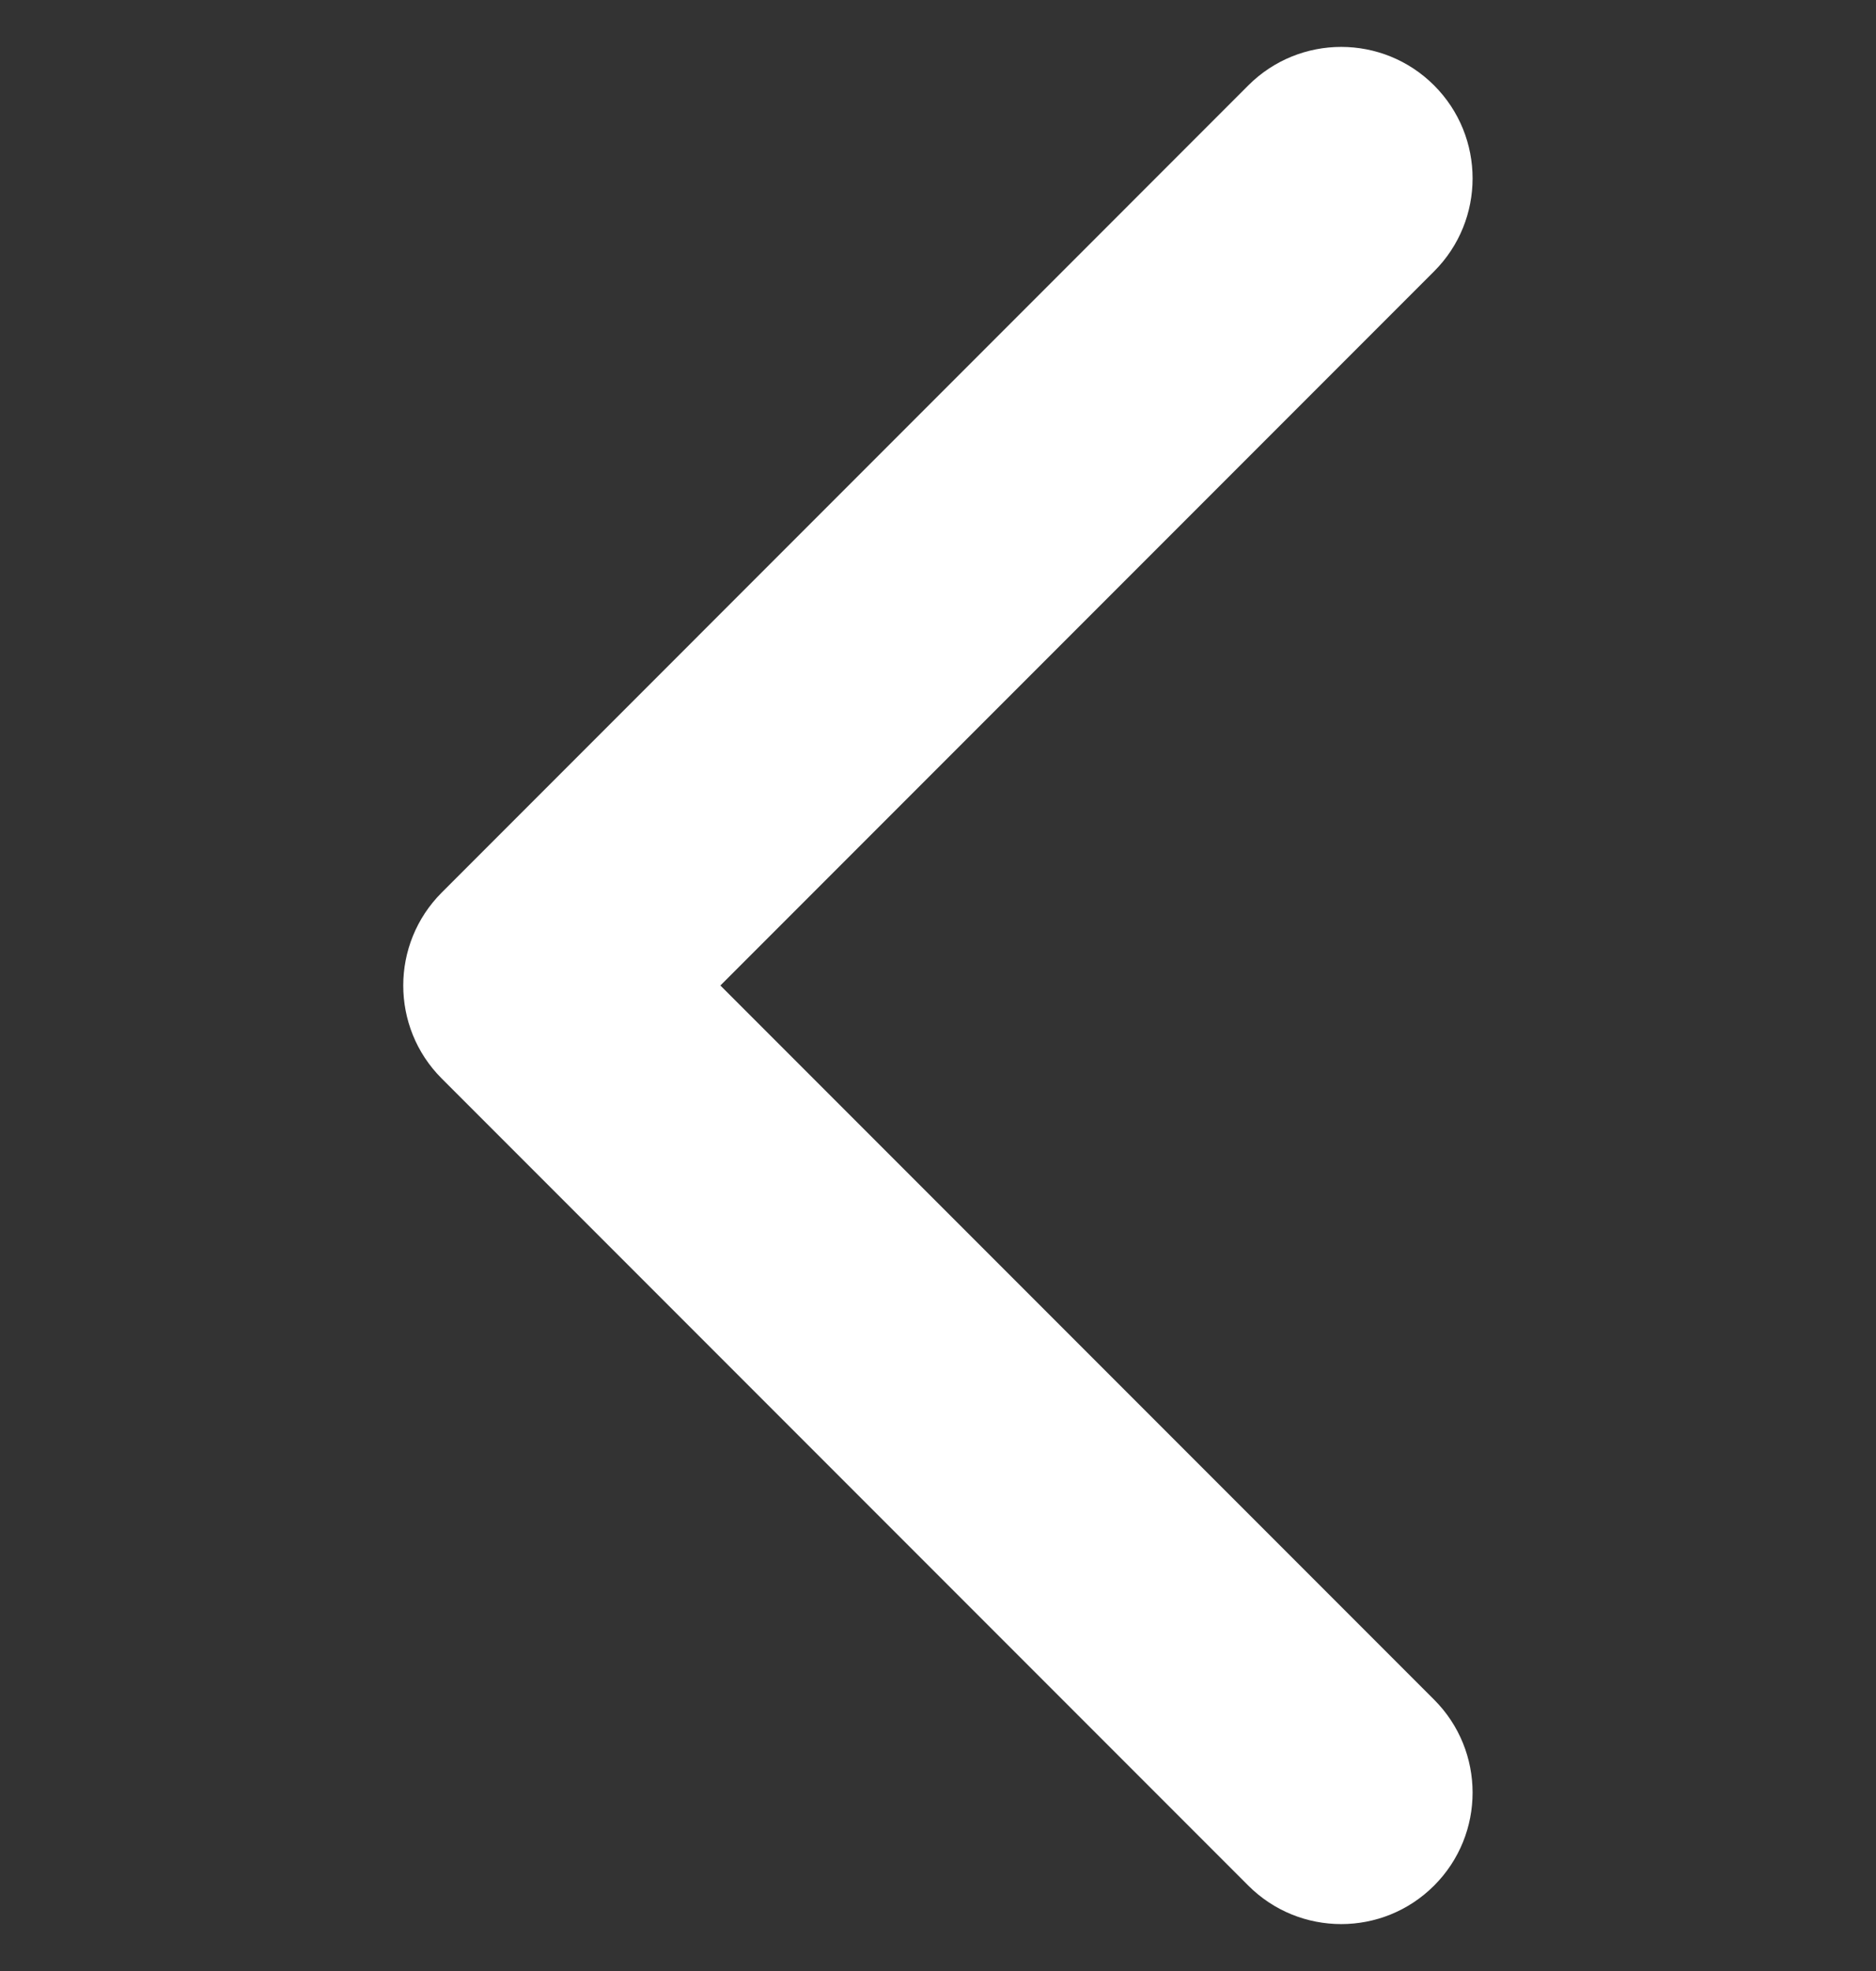 <?xml version="1.0" encoding="UTF-8"?>
<svg xmlns="http://www.w3.org/2000/svg" width="20" height="21" viewBox="0 0 20 21" fill="none">
  <rect x="0" y="0" width="20" height="21" fill="#333333" stroke="none"/>
  <g clip-path="url(#clip0_21393_810)">
    <path d="M4.299 10.5C4.299 10.142 4.436 9.783 4.709 9.51L13.308 0.91C13.855 0.363 14.742 0.363 15.289 0.91C15.836 1.457 15.836 2.344 15.289 2.891L7.68 10.5L15.289 18.109C15.836 18.656 15.836 19.543 15.289 20.09C14.742 20.637 13.855 20.637 13.308 20.09L4.708 11.49C4.435 11.217 4.299 10.858 4.299 10.5Z" fill="white"></path>
  </g>
  <defs>
    <clipPath id="clip0_21393_810">
      <rect width="20" height="20" fill="white" transform="matrix(0 1 -1 0 20 0.5)"></rect>
    </clipPath>
  </defs>
</svg>
